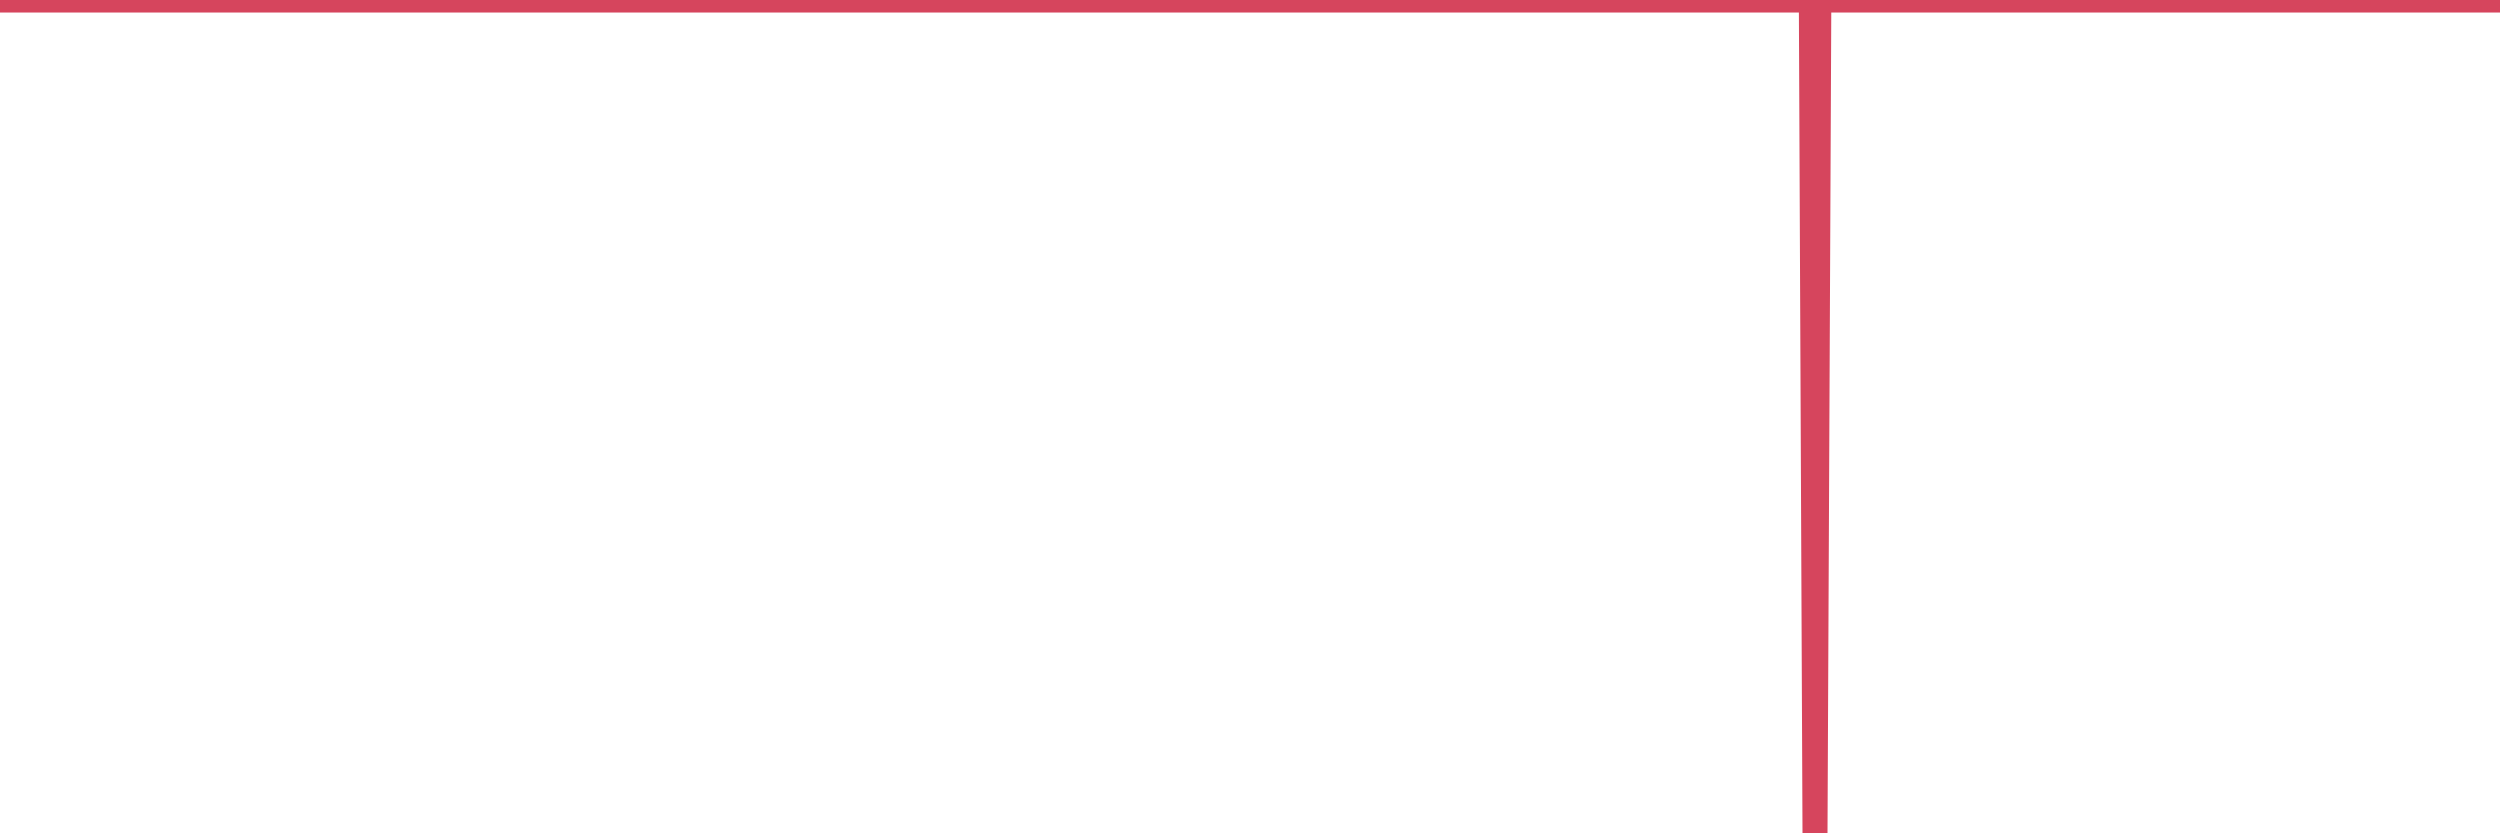 <?xml version="1.0"?><svg width="150px" height="50px" xmlns="http://www.w3.org/2000/svg" xmlns:xlink="http://www.w3.org/1999/xlink"> <polyline fill="none" stroke="#d6455d" stroke-width="1.5px" stroke-linecap="round" stroke-miterlimit="5" points="0.00,0.00 0.22,0.00 0.45,0.00 0.67,0.00 0.89,0.00 1.12,0.00 1.34,0.00 1.56,0.00 1.71,0.00 1.94,0.00 2.16,0.00 2.38,0.00 2.61,0.00 2.83,0.00 3.05,0.00 3.28,0.00 3.42,0.00 3.65,0.00 3.87,0.00 4.09,0.00 4.32,0.00 4.54,0.00 4.76,0.00 4.99,0.00 5.14,0.00 5.36,0.00 5.58,0.00 5.81,0.00 6.03,0.00 6.25,0.00 6.48,0.00 6.70,0.00 6.85,0.00 7.07,0.00 7.29,0.00 7.52,0.00 7.74,0.00 7.96,0.00 8.19,0.00 8.41,0.00 8.56,0.00 8.78,0.00 9.01,0.00 9.23,0.00 9.45,0.00 9.68,0.00 9.90,0.00 10.12,0.00 10.27,0.00 10.50,0.00 10.72,0.00 10.94,0.00 11.17,0.00 11.39,0.00 11.61,0.00 11.84,0.00 11.98,0.00 12.21,0.00 12.43,0.00 12.65,0.00 12.88,0.00 13.10,0.00 13.32,0.00 13.55,0.00 13.70,0.00 13.92,0.00 14.14,0.00 14.37,0.00 14.59,0.00 14.81,0.00 15.04,0.00 15.26,0.00 15.41,0.00 15.63,0.00 15.86,0.00 16.08,0.00 16.30,0.00 16.53,0.00 16.75,0.00 16.90,0.00 17.12,0.00 17.34,0.00 17.57,0.00 17.79,0.00 18.01,0.00 18.24,0.00 18.46,0.00 18.61,0.00 18.83,0.00 19.06,0.00 19.28,0.00 19.50,0.00 19.73,0.00 19.95,0.00 20.17,0.00 20.32,0.00 20.54,0.00 20.77,0.00 20.99,0.00 21.21,0.00 21.44,0.00 21.66,0.00 21.88,0.00 22.03,0.00 22.26,0.00 22.48,0.00 22.70,0.00 22.93,0.00 23.15,0.00 23.37,0.00 23.60,0.00 23.75,0.00 23.97,0.00 24.19,0.00 24.42,0.00 24.64,0.00 24.86,0.00 25.09,0.00 25.31,0.00 25.46,0.00 25.68,0.00 25.90,0.00 26.13,0.00 26.35,0.00 26.57,0.00 26.80,0.00 27.02,0.00 27.17,0.00 27.39,0.00 27.62,0.00 27.84,0.00 28.06,0.00 28.29,0.00 28.51,0.00 28.73,0.00 28.88,0.00 29.11,0.00 29.33,0.00 29.55,0.00 29.78,0.00 30.00,0.00 30.22,0.00 30.44,0.00 30.59,0.00 30.82,0.00 31.04,0.00 31.26,0.00 31.49,0.00 31.71,0.00 31.93,0.00 32.08,0.00 32.31,0.00 32.53,0.00 32.75,0.00 32.98,0.00 33.20,0.00 33.42,0.00 33.65,0.00 33.79,0.00 34.02,0.00 34.24,0.00 34.46,0.00 34.69,0.00 34.91,0.00 35.13,0.00 35.36,0.00 35.51,0.00 35.73,0.00 35.95,0.00 36.18,0.00 36.40,0.00 36.62,0.00 36.85,0.00 37.07,0.00 37.22,0.00 37.44,0.00 37.67,0.00 37.89,0.00 38.11,0.00 38.34,0.00 38.56,0.00 38.78,0.00 38.93,0.00 39.15,0.00 39.38,0.00 39.60,0.00 39.82,0.00 40.05,0.00 40.27,0.00 40.49,0.00 40.64,0.00 40.87,0.00 41.09,0.00 41.31,0.00 41.54,0.00 41.76,0.00 41.98,0.00 42.21,0.00 42.35,0.00 42.58,0.00 42.80,0.00 43.02,0.00 43.25,0.00 43.47,0.00 43.69,0.00 43.92,0.00 44.07,0.00 44.29,0.00 44.51,0.00 44.74,0.00 44.96,0.00 45.18,0.00 45.41,0.00 45.63,0.00 45.78,0.00 46.00,0.00 46.23,0.00 46.45,0.00 46.67,0.00 46.90,0.00 47.12,0.00 47.34,0.00 47.49,0.00 47.71,0.00 47.94,0.00 48.16,0.00 48.38,0.00 48.61,0.00 48.83,0.00 48.98,0.00 49.20,0.00 49.43,0.00 49.65,0.00 49.87,0.00 50.10,0.00 50.32,0.00 50.54,0.00 50.69,0.00 50.92,0.00 51.14,0.00 51.36,0.00 51.59,0.00 51.81,0.00 52.03,0.00 52.26,0.00 52.40,0.00 52.63,0.00 52.85,0.00 53.07,0.00 53.30,0.00 53.52,0.00 53.74,0.00 53.97,0.00 54.12,0.00 54.34,0.00 54.56,0.00 54.79,0.00 55.01,0.00 55.23,0.00 55.46,0.00 55.68,0.00 55.83,0.00 56.05,0.00 56.27,0.00 56.50,0.00 56.72,0.00 56.94,0.00 57.17,0.00 57.39,0.00 57.54,0.00 57.76,0.00 57.99,0.00 58.21,0.00 58.43,0.00 58.66,0.00 58.88,0.00 59.10,0.00 59.25,0.00 59.48,0.00 59.70,0.00 59.92,0.00 60.15,0.00 60.37,0.00 60.59,0.00 60.82,0.00 60.96,0.00 61.19,0.00 61.41,0.00 61.63,0.00 61.86,0.00 62.08,0.00 62.30,0.00 62.53,0.00 62.68,0.00 62.90,0.00 63.12,0.00 63.35,0.00 63.57,0.00 63.79,0.00 64.02,0.00 64.17,0.00 64.39,0.00 64.61,0.00 64.84,0.00 65.06,0.00 65.28,0.00 65.51,0.00 65.73,0.00 65.88,0.00 66.10,0.00 66.32,0.00 66.55,0.00 66.77,0.00 66.99,0.00 67.22,0.00 67.44,0.00 67.59,0.00 67.81,0.00 68.04,0.00 68.26,0.00 68.48,0.00 68.71,0.00 68.93,0.00 69.15,0.00 69.30,0.00 69.52,0.00 69.75,0.00 69.97,0.00 70.19,0.00 70.42,0.00 70.64,0.00 70.86,0.00 71.01,0.00 71.24,0.00 71.46,0.00 71.68,0.00 71.91,0.00 72.13,0.00 72.35,0.00 72.58,0.00 72.73,0.00 72.95,0.00 73.17,0.00 73.40,0.00 73.62,0.00 73.84,0.00 74.07,0.00 74.29,0.00 74.44,0.00 74.66,0.00 74.88,0.00 75.11,0.00 75.33,0.00 75.55,0.00 75.78,0.00 76.00,0.00 76.15,0.00 76.37,0.00 76.60,0.00 76.82,0.00 77.04,0.00 77.27,0.00 77.49,0.00 77.71,0.00 77.86,0.00 78.08,0.00 78.31,0.00 78.53,0.00 78.75,0.00 78.98,0.00 79.20,0.00 79.42,0.00 79.57,0.00 79.80,0.00 80.02,0.00 80.24,0.00 80.47,0.00 80.69,0.00 80.91,0.00 81.06,0.00 81.29,0.00 81.51,0.00 81.73,0.00 81.96,0.00 82.18,0.00 82.40,0.00 82.63,0.00 82.77,0.00 83.00,0.00 83.22,0.00 83.44,0.00 83.67,0.00 83.89,0.00 84.11,0.00 84.34,0.00 84.49,0.00 84.71,0.00 84.93,0.00 85.16,0.00 85.38,0.00 85.60,0.00 85.83,0.00 86.05,0.00 86.20,0.00 86.42,0.00 86.65,0.00 86.87,0.00 87.09,0.00 87.32,0.00 87.54,0.00 87.76,0.00 87.91,0.00 88.13,0.00 88.36,0.00 88.58,0.00 88.80,0.00 89.03,0.00 89.25,0.00 89.47,0.00 89.62,0.00 89.85,0.00 90.07,0.00 90.29,0.00 90.52,0.00 90.74,0.00 90.96,0.00 91.19,0.00 91.33,0.00 91.56,0.00 91.78,0.00 92.00,0.00 92.23,0.00 92.45,0.00 92.67,0.00 92.90,0.00 93.05,0.00 93.27,0.00 93.49,0.00 93.72,0.00 93.94,0.00 94.16,0.00 94.39,0.00 94.61,0.00 94.76,0.00 94.98,0.00 95.21,0.00 95.43,0.00 95.65,0.00 95.88,0.00 96.10,0.00 96.25,0.00 96.47,0.00 96.69,0.00 96.92,0.00 97.14,0.00 97.36,0.00 97.59,0.00 97.81,0.00 97.96,0.00 98.18,0.00 98.41,0.00 98.63,0.00 98.85,0.00 99.08,0.00 99.30,0.00 99.52,0.00 99.67,0.00 99.90,0.00 100.12,0.00 100.34,0.00 100.57,0.00 100.79,0.00 101.01,0.00 101.24,0.00 101.38,0.00 101.61,0.00 101.83,0.00 102.05,0.00 102.28,0.00 102.50,0.00 102.72,0.00 102.95,0.00 103.10,0.00 103.32,0.00 103.54,0.00 103.77,0.00 103.99,0.00 104.21,0.00 104.44,0.00 104.66,0.00 104.81,0.00 105.03,0.00 105.25,0.00 105.48,0.00 105.70,0.00 105.92,0.00 106.15,0.00 106.37,0.00 106.52,0.00 106.74,0.00 106.97,0.00 107.19,0.00 107.41,0.00 107.64,0.00 107.86,0.00 108.08,0.00 108.23,0.00 108.46,0.00 108.68,0.00 108.90,50.00 109.13,0.00 109.35,0.00 109.57,0.00 109.80,0.00 109.94,0.00 110.17,0.00 110.39,0.00 110.61,0.00 110.84,0.00 111.06,0.00 111.28,0.00 111.51,0.00 111.66,0.00 111.88,0.00 112.10,0.00 112.33,0.00 112.55,0.00 112.77,0.00 113.00,0.00 113.15,0.00 113.37,0.00 113.59,0.00 113.81,0.00 114.04,0.00 114.26,0.00 114.48,0.00 114.71,0.00 114.86,0.00 115.08,0.00 115.30,0.00 115.53,0.00 115.75,0.00 115.97,0.00 116.20,0.00 116.42,0.00 116.57,0.00 116.79,0.00 117.02,0.00 117.24,0.00 117.46,0.00 117.69,0.00 117.91,0.00 118.13,0.00 118.28,0.00 118.50,0.00 118.73,0.00 118.95,0.00 119.17,0.00 119.40,0.00 119.62,0.00 119.84,0.00 119.99,0.00 120.22,0.00 120.44,0.00 120.66,0.00 120.89,0.00 121.11,0.00 121.33,0.00 121.56,0.00 121.71,0.00 121.93,0.00 122.15,0.00 122.38,0.00 122.60,0.00 122.82,0.00 123.05,0.00 123.27,0.00 123.42,0.00 123.64,0.00 123.86,0.00 124.09,0.00 124.31,0.00 124.53,0.00 124.76,0.00 124.98,0.00 125.13,0.00 125.35,0.00 125.58,0.00 125.80,0.00 126.02,0.00 126.25,0.00 126.47,0.00 126.69,0.00 126.84,0.00 127.06,0.00 127.29,0.00 127.51,0.00 127.73,0.00 127.96,0.00 128.18,0.00 128.33,0.00 128.55,0.00 128.78,0.00 129.00,0.00 129.22,0.00 129.45,0.00 129.67,0.00 129.89,0.00 130.04,0.00 130.27,0.00 130.49,0.00 130.71,0.00 130.94,0.00 131.16,0.00 131.38,0.00 131.61,0.00 131.75,0.00 131.98,0.00 132.20,0.00 132.42,0.00 132.65,0.00 132.87,0.00 133.09,0.00 133.32,0.00 133.47,0.00 133.69,0.00 133.91,0.00 134.14,0.00 134.36,0.00 134.58,0.00 134.81,0.00 135.03,0.00 135.18,0.00 135.40,0.00 135.63,0.00 135.85,0.00 136.07,0.00 136.30,0.00 136.52,0.00 136.74,0.00 136.89,0.00 137.11,0.00 137.34,0.00 137.56,0.00 137.78,0.00 138.01,0.00 138.23,0.00 138.45,0.00 138.60,0.00 138.83,0.00 139.05,0.00 139.27,0.00 139.50,0.00 139.72,0.00 139.94,0.00 140.17,0.00 140.31,0.00 140.54,0.00 140.76,0.00 140.98,0.00 141.21,0.00 141.43,0.00 141.65,0.00 141.88,0.00 142.03,0.00 142.25,0.00 142.47,0.00 142.70,0.00 142.92,0.00 143.14,0.00 143.37,0.00 143.59,0.00 143.74,0.00 143.96,0.00 144.19,0.00 144.41,0.00 144.63,0.00 144.86,0.00 145.08,0.00 145.23,0.00 145.45,0.00 145.67,0.00 145.90,0.00 146.12,0.00 146.34,0.00 146.57,0.00 146.79,0.00 146.94,0.00 147.16,0.00 147.39,0.00 147.61,0.00 147.83,0.00 148.06,0.00 148.28,0.00 148.50,0.00 148.65,0.00 148.88,0.00 149.10,0.00 149.32,0.00 149.54,0.00 149.77,0.00 150.00,0.00 "/></svg>